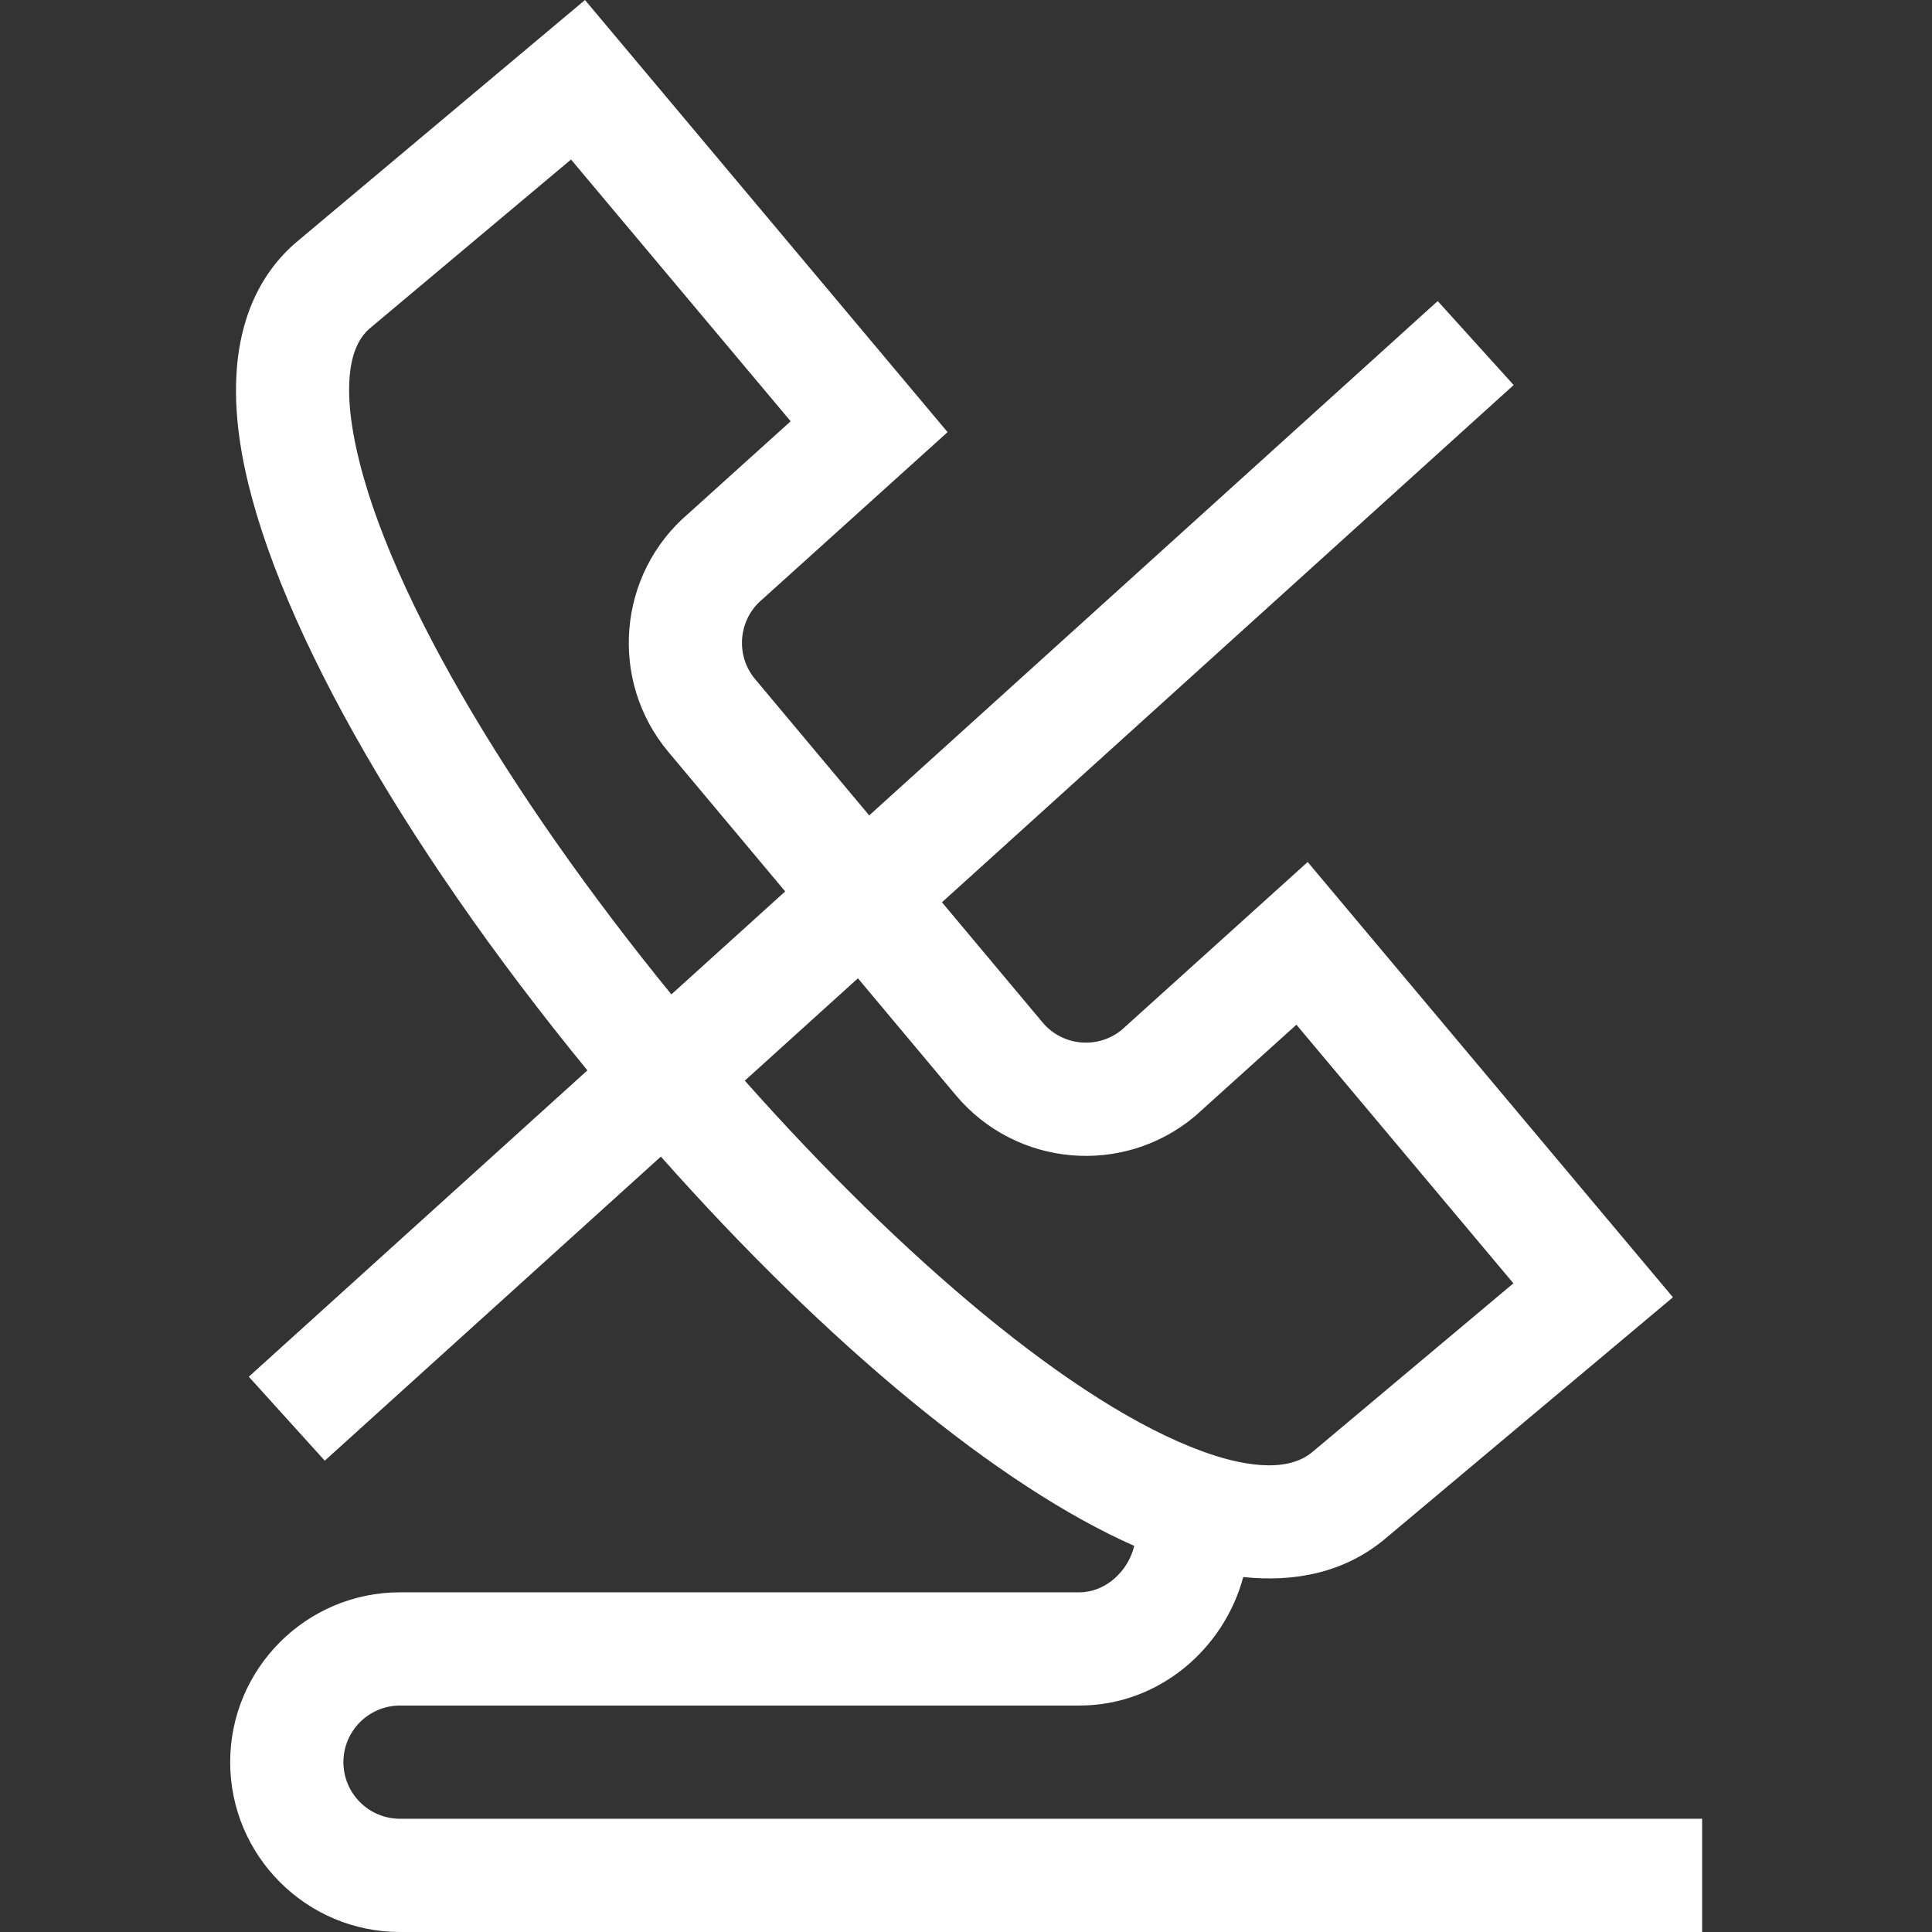 <svg width="512" height="512" viewBox="0 0 512 512" fill="none" xmlns="http://www.w3.org/2000/svg">
<rect x="0" y="0" width="512" height="512" fill="#333333" stroke="none"/>
<path d="M286.048 421.981H106.01C81.191 421.981 61 442.172 61 466.99C61 491.809 81.191 512 106.01 512H451.084V481.994H106.01C97.737 481.994 91.006 475.263 91.006 466.99C91.006 458.718 97.737 451.987 106.01 451.987H286.048C307.175 451.987 324.39 436.896 329.475 417.928C343.128 419.386 356.4 416.748 367.088 407.78L443.342 343.795L346.548 228.44L297.247 272.942C290.909 278.106 281.568 277.248 276.294 270.961L249.629 239.114L401.137 102.035L381.006 79.784L230.349 216.09L200.132 180.003C194.815 173.665 195.644 164.183 201.981 158.865L251.121 114.523L155.026 0L78.772 63.985C69.007 72.178 58.532 88.553 64.081 120.028C71.403 161.557 105.519 222.413 155.668 283.659L65.936 364.845L86.067 387.096L175.137 306.51C219.56 356.592 264.94 393.961 300.59 409.675C298.933 416.551 292.855 421.981 286.048 421.981V421.981ZM93.632 114.817C91.942 105.227 91.337 92.612 98.06 86.971L151.328 42.274L209.534 111.641L182.468 136.071C163.662 152.06 161.258 180.355 177.137 199.279L208.084 236.237L177.923 263.525C135.227 211.194 100.48 153.658 93.632 114.817ZM197.38 286.385L227.361 259.26L253.297 290.235C269.286 309.29 297.649 311.776 316.708 295.784L343.56 271.559L401.068 340.095L347.801 384.792C340.628 390.812 328.011 388.031 318.69 384.639C284.603 372.232 238.837 333.085 197.38 286.385Z" fill="white"/>
</svg>
